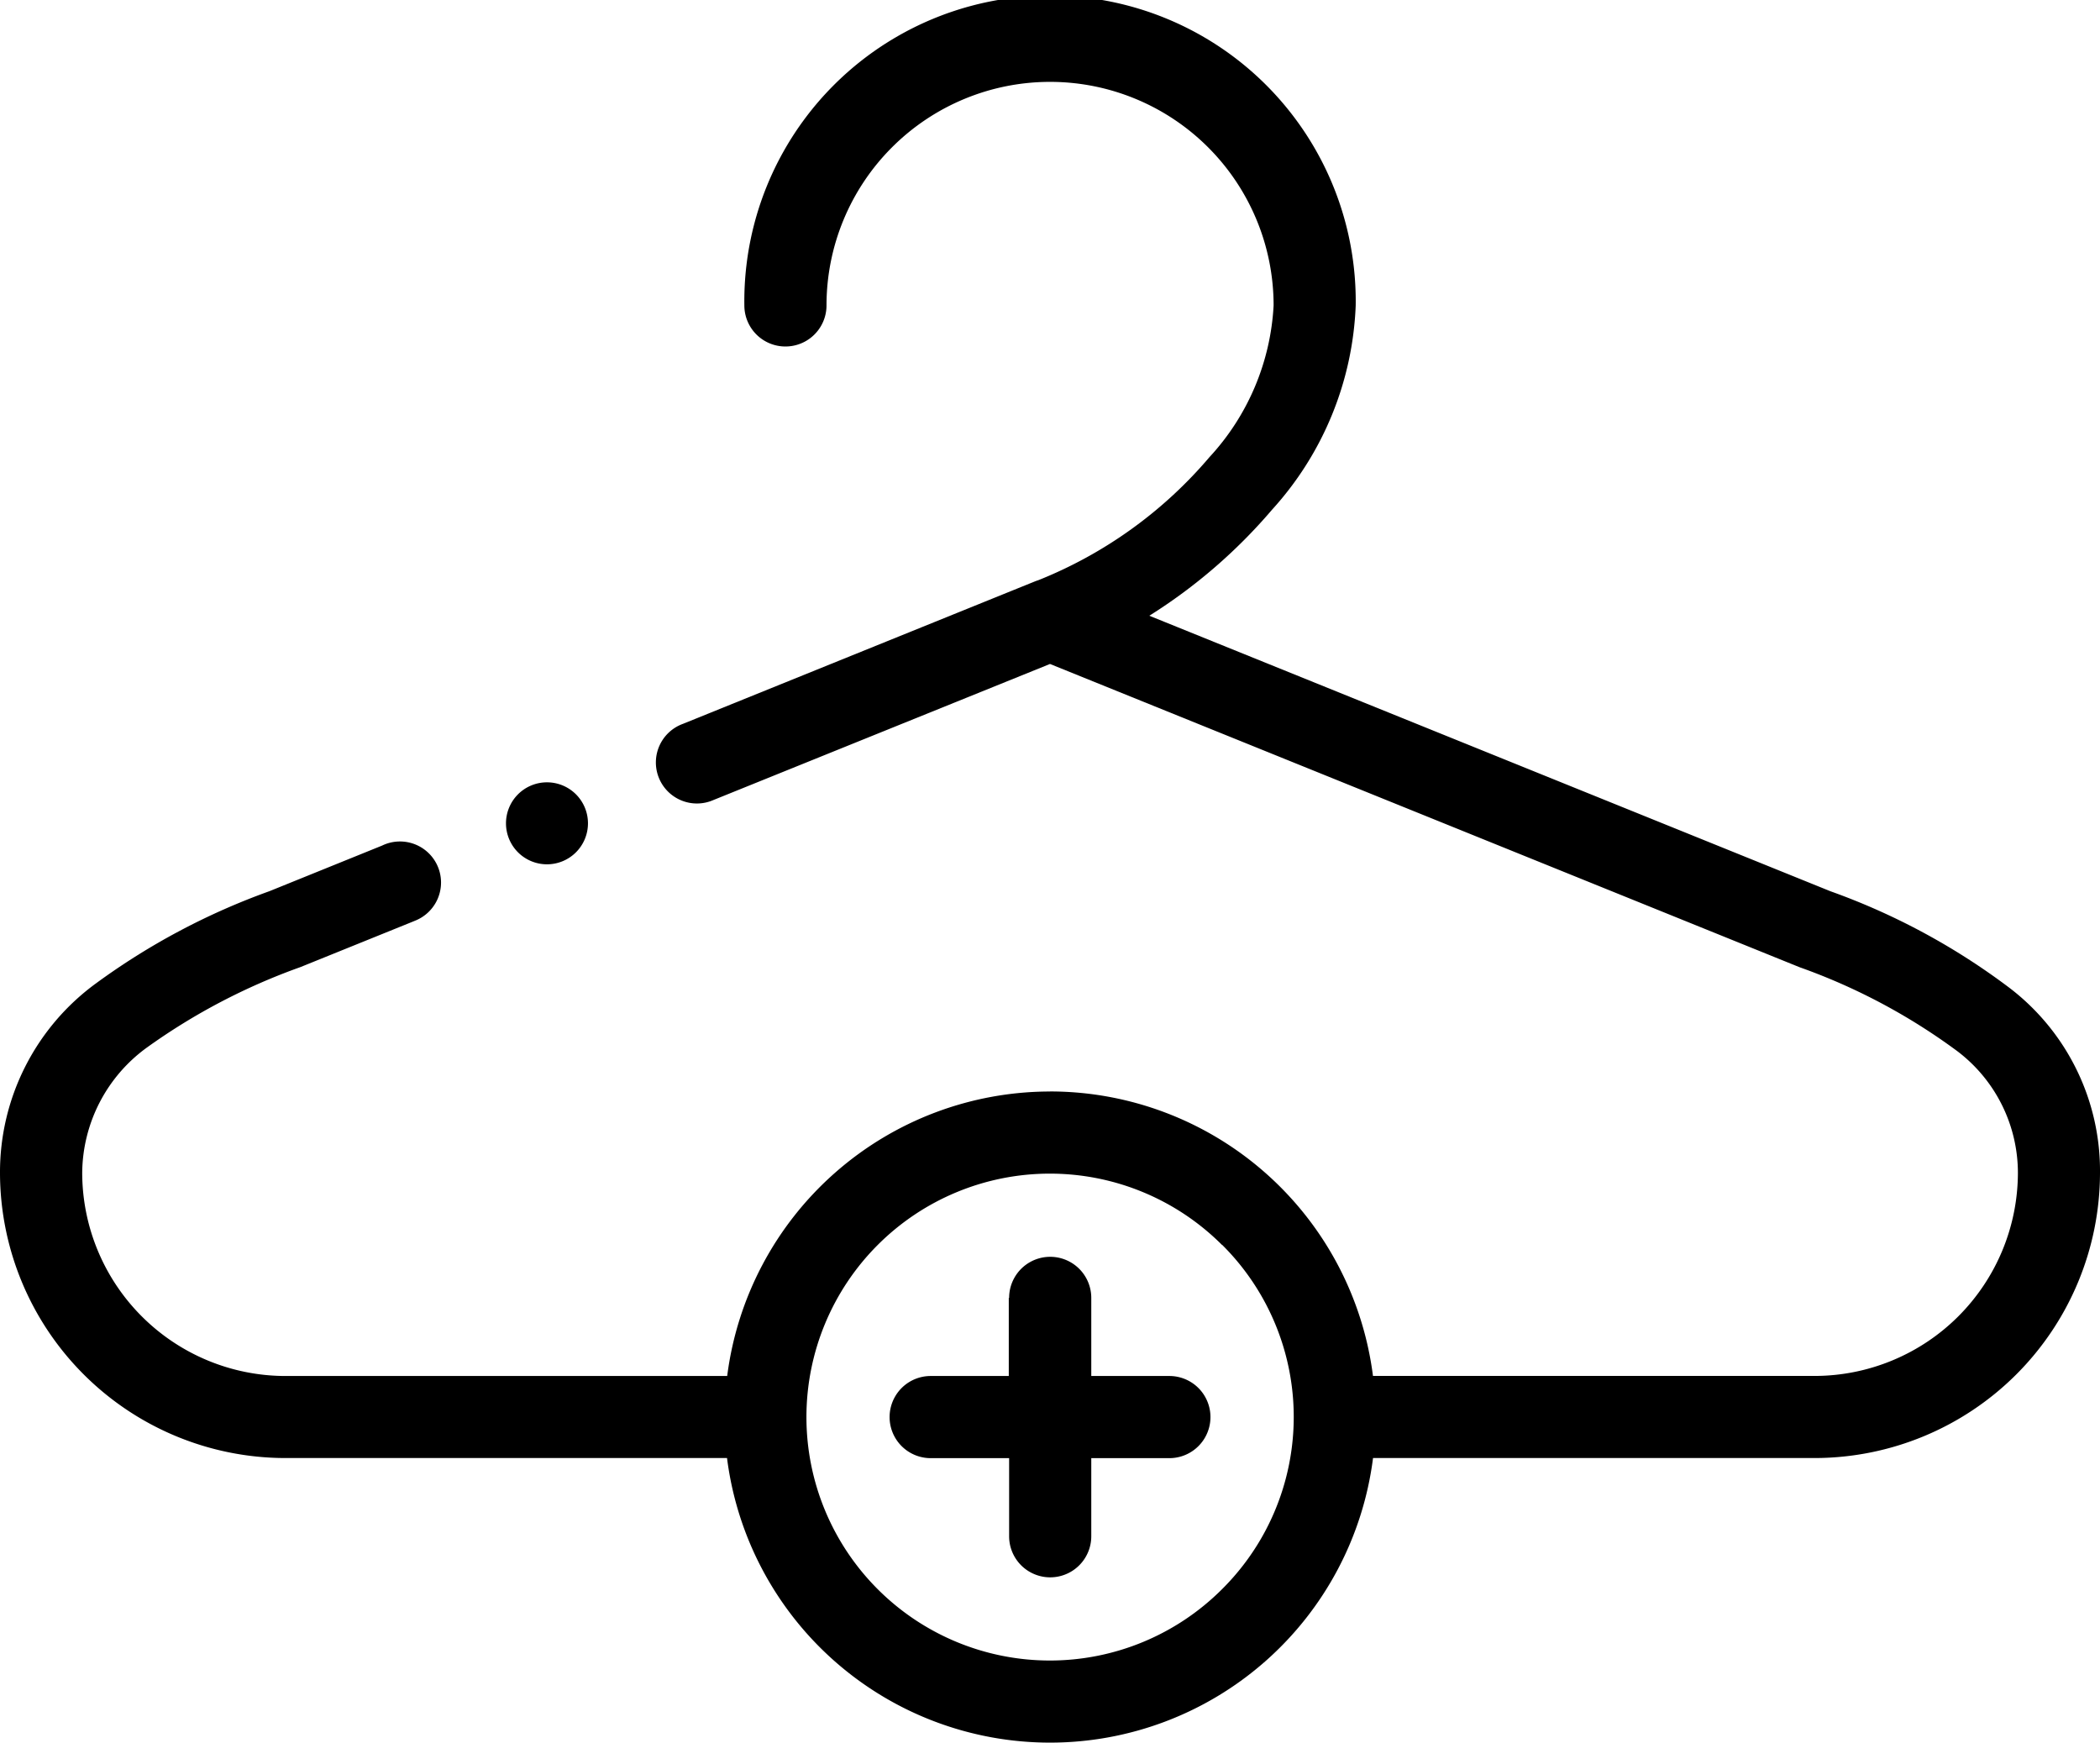 <svg xmlns="http://www.w3.org/2000/svg" width="36.834" height="30.565" viewBox="0 0 36.834 30.565"><path d="M18.417,19.144a5.712,5.712,0,0,1,5.665,4.99h7.755a3.569,3.569,0,0,0,3.557-3.557,2.679,2.679,0,0,0-1.062-2.139,10.635,10.635,0,0,0-2.765-1.472l-13.15-5.32-5.9,2.385a.72.72,0,1,1-.54-1.334L18.147,10.2c.021-.008.041-.016.062-.022a7.675,7.675,0,0,0,3.005-2.16,4.244,4.244,0,0,0,1.125-2.661,3.921,3.921,0,1,0-7.842,0,.72.72,0,1,1-1.441,0,5.362,5.362,0,1,1,10.723,0,5.647,5.647,0,0,1-1.468,3.584A9.383,9.383,0,0,1,20.159,10.8l11.948,4.833a11.809,11.809,0,0,1,3.147,1.7,4.037,4.037,0,0,1,1.58,3.241,5.01,5.01,0,0,1-5,5H24.083a5.711,5.711,0,0,1-11.331,0H5a5.01,5.01,0,0,1-5-5,4.1,4.1,0,0,1,1.68-3.323,12.022,12.022,0,0,1,3.047-1.62l1.976-.8a.72.72,0,1,1,.57,1.321h0l-.026.011-1.978.8a10.883,10.883,0,0,0-2.687,1.407,2.74,2.74,0,0,0-1.14,2.2A3.569,3.569,0,0,0,5,24.135h7.755a5.713,5.713,0,0,1,5.665-4.99ZM9.594,13.722a.719.719,0,1,0,.719.719A.719.719,0,0,0,9.594,13.722Zm8.1,9.043v1.37h-1.37a.72.72,0,1,0,0,1.441H17.7v1.37a.72.72,0,1,0,1.441,0v-1.37h1.37a.72.72,0,1,0,0-1.441h-1.37v-1.37a.72.72,0,0,0-1.441,0Zm3.74-.929a4.27,4.27,0,1,0,0,6.039A4.257,4.257,0,0,0,21.437,21.835Zm0,0" fill-rule="evenodd"></path></svg>